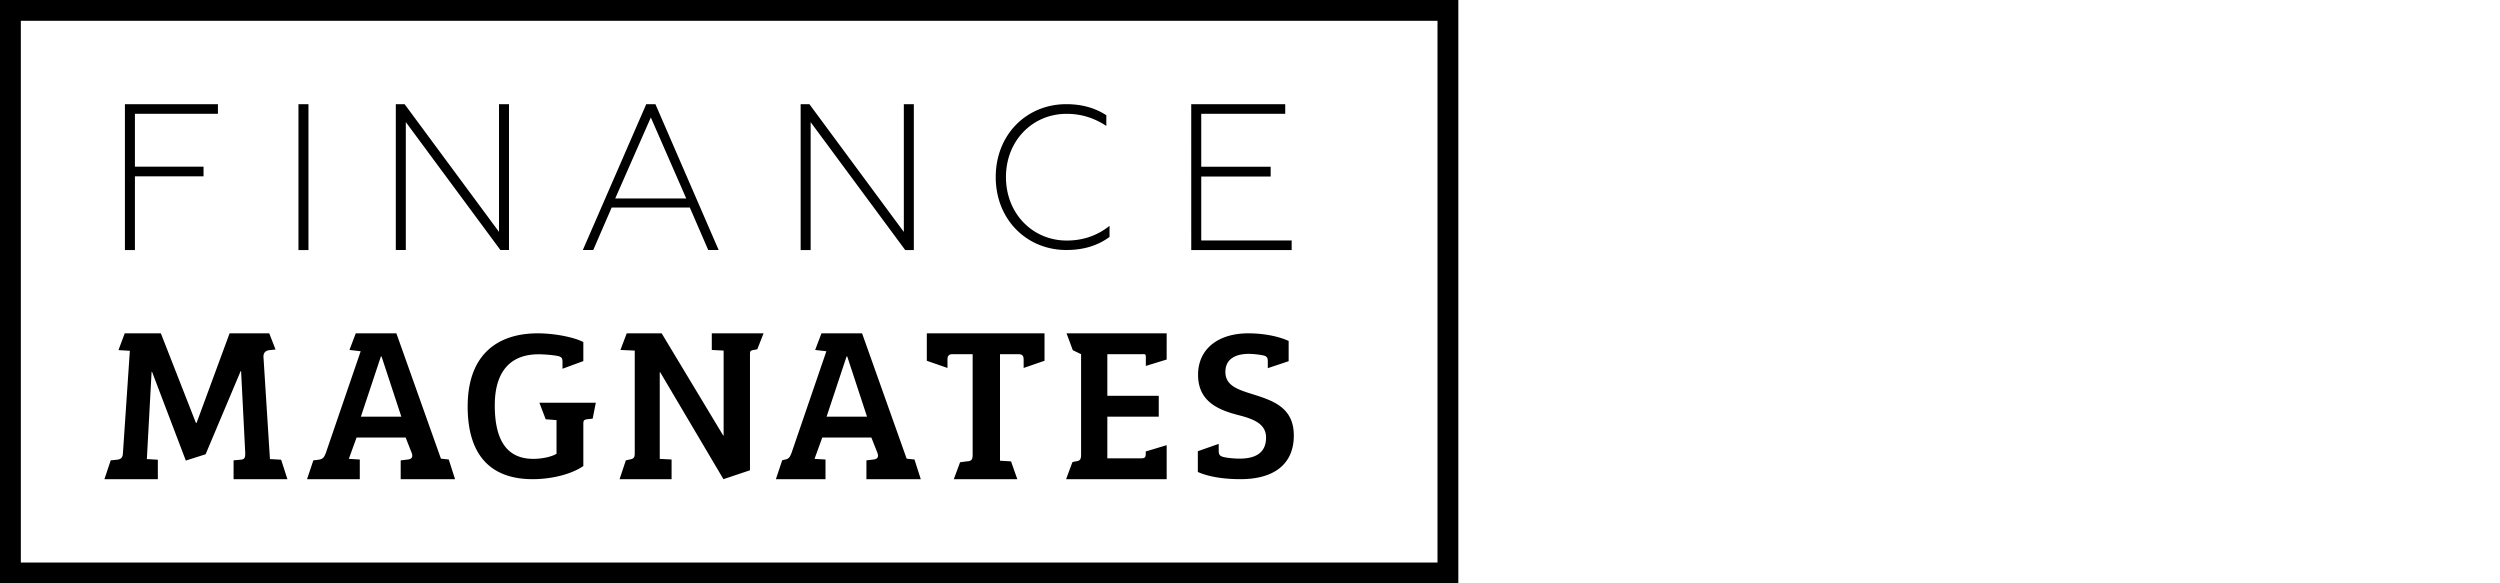 <svg xmlns="http://www.w3.org/2000/svg" width="120" height="28" fill="none"><path fill="#000" fill-rule="evenodd" d="M1 1h68v26H1zM0 0h70v28H0V0m51.561 22.157-.087.03-.301.813H56v-1.632l-1.004.302v.086c0 .21-.042.244-.248.244h-1.596v-2h2.468v-1.001h-2.468V17h1.681c.151-.003.167-.003.167.176v.388l1-.307V16h-4.806l.301.81.397.19v4.799c0 .284-.052.326-.33.358m9.209-1.148c0-.65-.558-.884-1.301-1.077-.96-.244-1.963-.64-1.963-1.94 0-1.24.96-1.992 2.417-1.992.661 0 1.405.122 1.931.366v.972l-1.001.334v-.3c0-.173-.02-.255-.186-.305a3.7 3.7 0 0 0-.734-.081c-.547 0-1.115.193-1.115.863 0 .65.558.844 1.353 1.087.95.305 1.931.63 1.931 1.971S61.193 23 59.541 23c-.713 0-1.477-.091-2.045-.346v-.996l1.002-.352v.312c0 .173.03.254.186.306.165.05.527.09.816.09.671 0 1.27-.213 1.27-1.005m-51.366-.71L7.721 16H5.987l-.301.806.547.032-.33 4.875c-.01.26-.083.322-.28.353l-.309.03-.302.904h2.564v-.934l-.527-.031.228-4.191h.02l1.622 4.263.95-.302 1.683-3.993h.02l.197 3.89c.01.26-.02.353-.227.364l-.33.03V23h2.584l-.302-.934-.537-.031-.31-4.897c-.01-.197.093-.31.29-.332l.289-.03-.302-.776H11.02l-1.584 4.3zM17.322 20h1.942l-.95-2.891h-.031zm-2.584 3 .302-.902.247-.031c.232-.03.277-.14.347-.31l.005-.012 1.673-4.885-.538-.062.302-.798h1.95l2.138 6.015.376.041.302.944h-2.609v-.902l.34-.041c.197-.021.259-.125.187-.322L19.47 21h-2.354l-.372 1.025.526.032V23zm11.975-2.835v1.616c-.247.152-.712.244-1.115.244-1.312 0-1.849-.956-1.849-2.57 0-1.504.65-2.449 2.107-2.449.3 0 .77.043.966.093.165.051.178.132.178.305v.296l1-.368v-.914c-.454-.233-1.37-.418-2.196-.418-1.787 0-3.356.894-3.356 3.515 0 2.357 1.125 3.485 3.119 3.485.909 0 1.855-.234 2.433-.63V20.4c0-.188 0-.245.17-.275l.278-.03.151-.763h-2.708l.302.793zM36 22.573 34.725 23l-3.036-5.134h-.021v4.16l.568.03V23H29.74l.3-.902.181-.041c.175-.032.247-.073.247-.29v-4.939l-.687-.03.302-.798h1.677l2.954 4.905h.02v-4.077l-.568-.03V16h2.485l-.301.766-.17.032c-.182.028-.182.066-.181.263v5.512M41.617 20h-1.941l.96-2.891h.031zm-4.073 2.098-.301.902h2.381v-.944l-.527-.03L39.47 21h2.355l.29.735c.072.197.01.3-.187.322l-.34.04V23h2.609l-.302-.944-.376-.04L41.38 16h-1.95l-.302.798.538.062-1.674 4.885-.005.012c-.069.17-.114.28-.346.31zM46.687 17h-.95c-.206 0-.258.088-.258.267v.395l-.992-.345V16h5.65v1.317l-1.002.345v-.385c0-.179-.041-.277-.258-.277H48v5.114l.53.032.301.854h-3.049l.302-.812.314-.042c.237-.01.289-.084.289-.326zM31.24 5.638l1.699 3.887h-3.408zM31.46 5h-.44l-3.044 7h.5l.883-2.037h3.753L33.995 12h.5zM18.999 5h.422l4.531 6.13V5h.48v7h-.413l-4.54-6.14V12h-.48zm-8.538.003H5.996v7h.48v-3.54H9.77V8H6.476V5.463h3.984zm4.345 7h-.48v-7h.48zm23.625-7h.422l4.531 6.13v-6.13h.48v7h-.413l-4.54-6.14v6.14h-.48zM51.185 5c-1.91 0-3.39 1.46-3.39 3.5s1.488 3.5 3.39 3.5c.825 0 1.516-.213 2.073-.629v-.531c-.567.454-1.248.706-2.055.706-1.631 0-2.917-1.287-2.917-3.046 0-1.76 1.286-3.036 2.908-3.036.74 0 1.344.212 1.91.58v-.512c-.547-.358-1.19-.532-1.92-.532m5.995.003h4.512v.46H57.66v2.54h3.332v.47H57.66v3.07H62v.46h-4.82z" clip-rule="evenodd"/></svg>